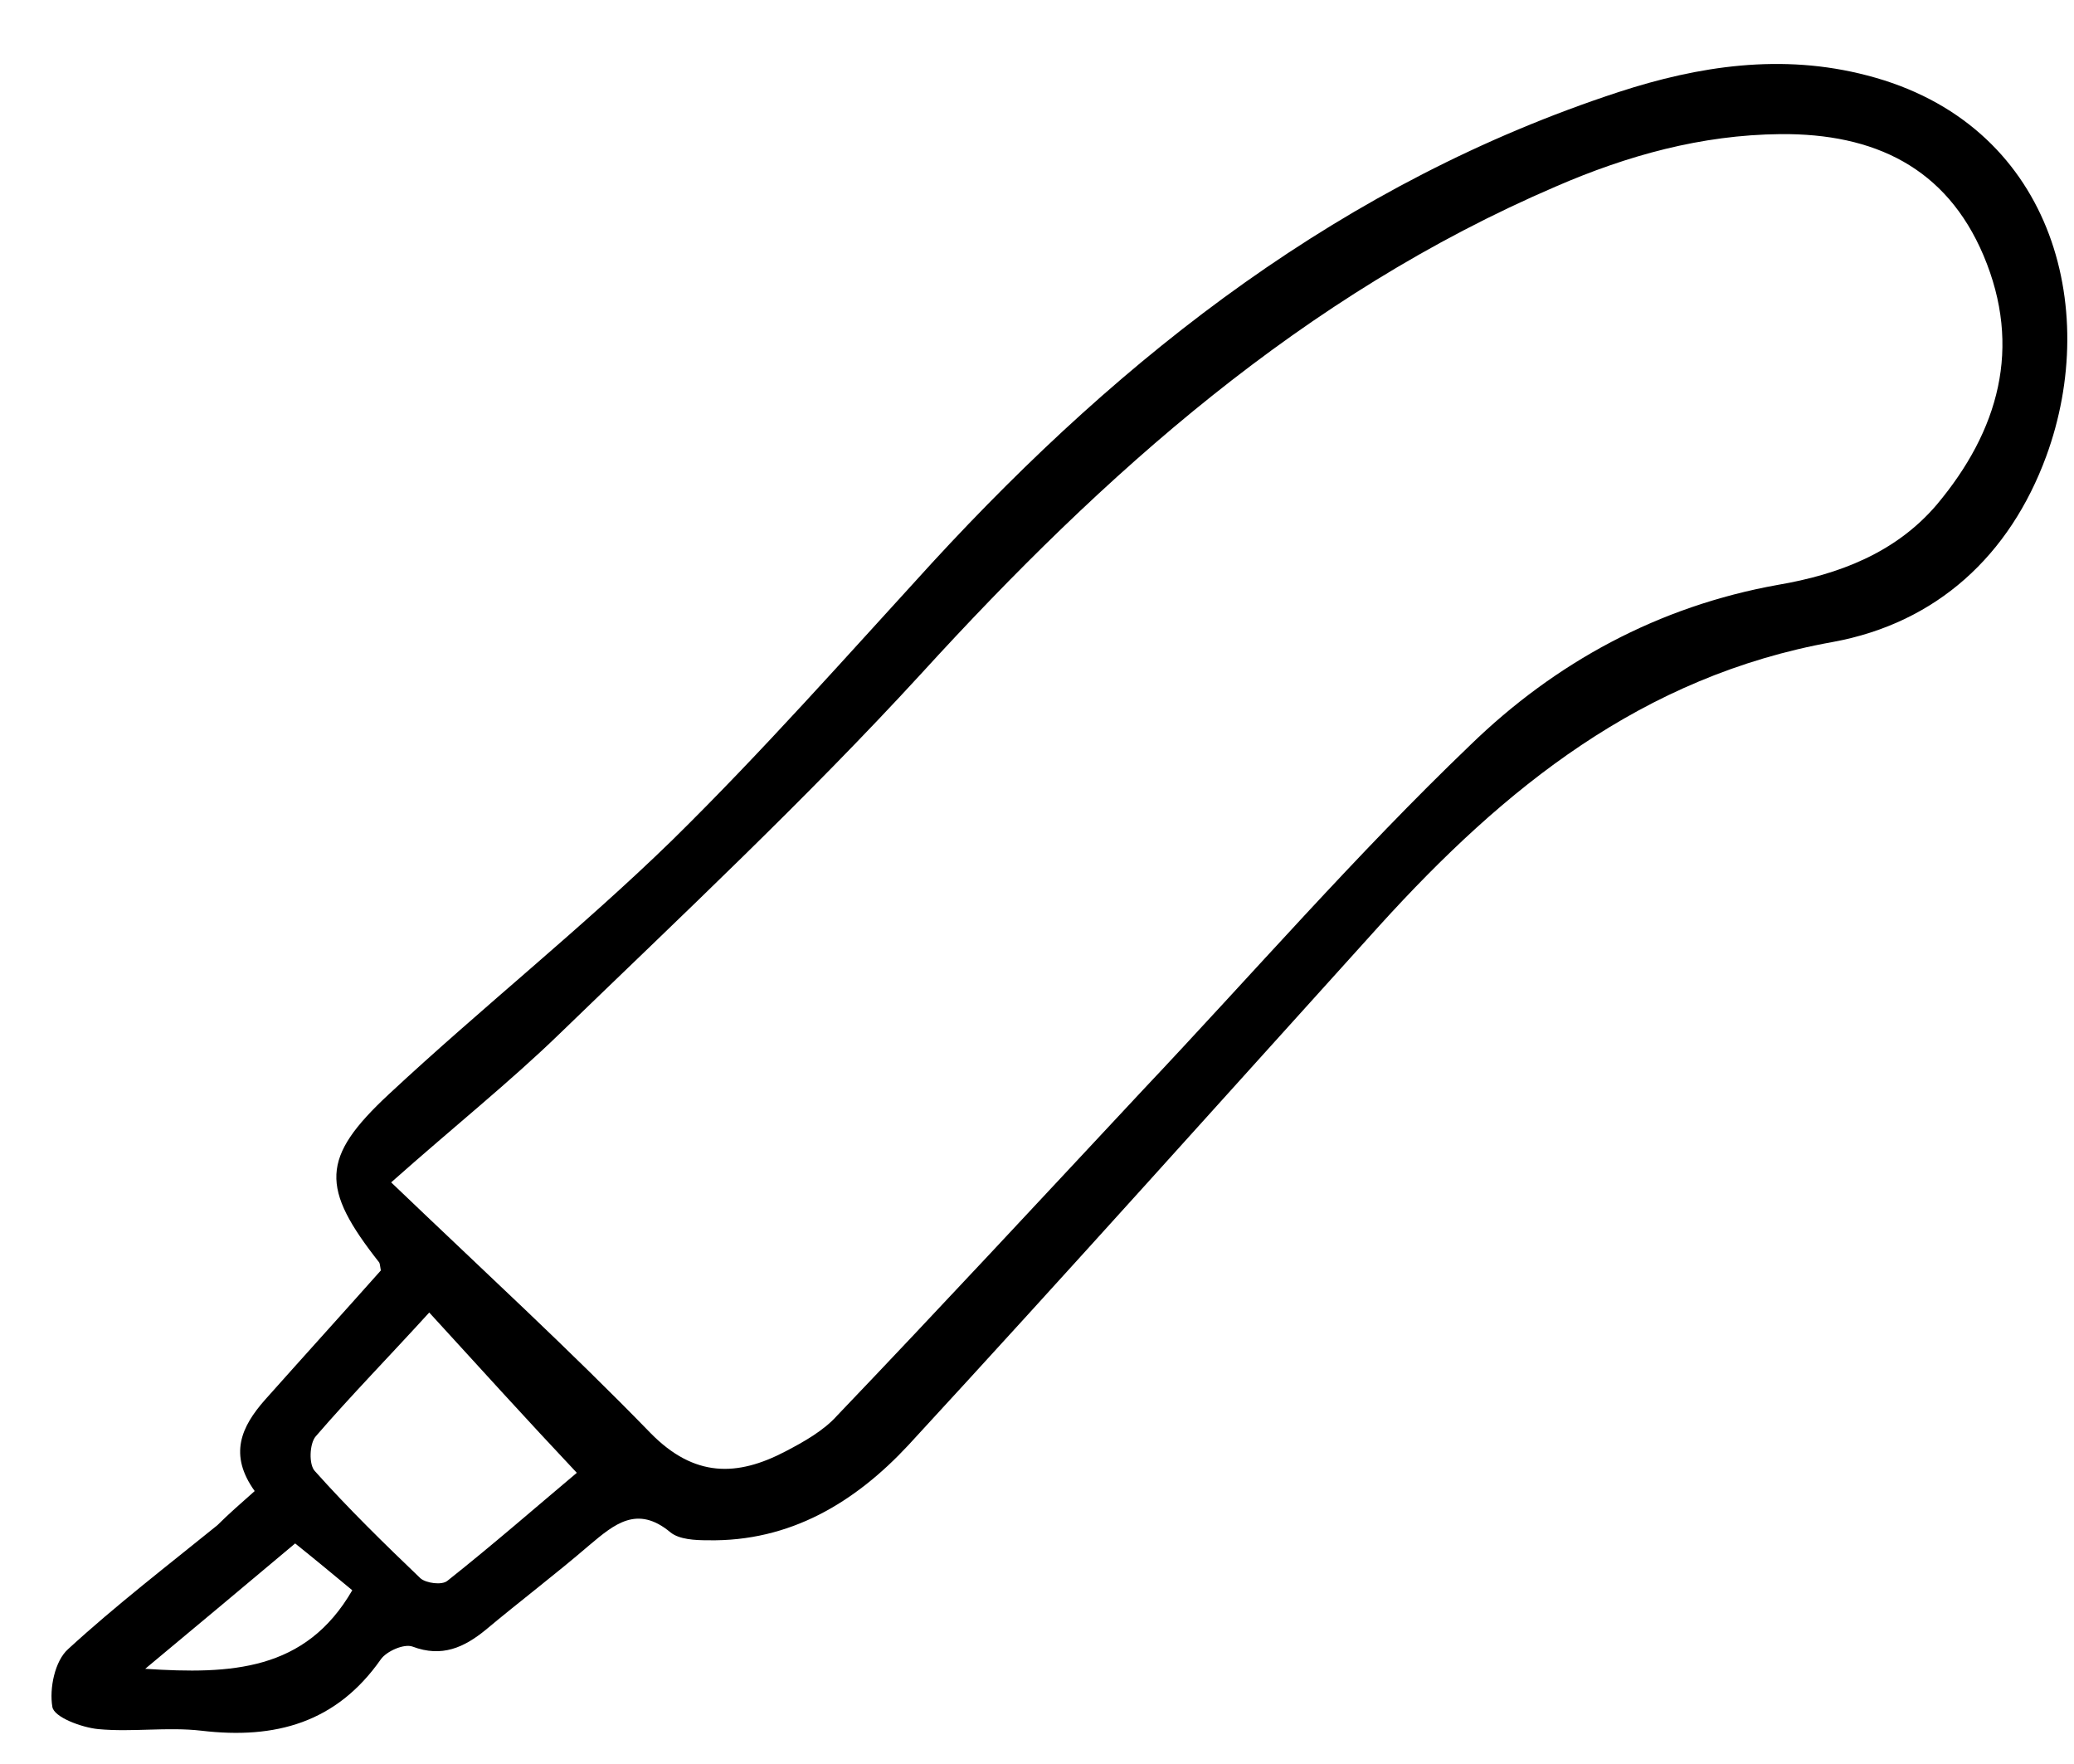 <?xml version="1.0" encoding="UTF-8"?> <svg xmlns="http://www.w3.org/2000/svg" xmlns:xlink="http://www.w3.org/1999/xlink" version="1.1" id="Слой_1" x="0px" y="0px" viewBox="0 0 261.4 222.3" style="enable-background:new 0 0 261.4 222.3;" xml:space="preserve"> <g> <g> <path d="M32.1,187.9c-3.3-4.6-1.7-8.1,1.3-11.5c4.9-5.5,9.8-10.9,14.6-16.3c-0.1-0.5-0.1-0.8-0.2-1c-7.4-9.4-7.4-13.2,1.2-21.2 c11.7-10.9,24.3-20.9,35.7-32c11.4-11.2,22-23.2,32.8-35c24.3-26.4,52-48,86.5-59.3c10.1-3.3,20.6-4.9,31.3-2.1 c23.3,6,29.5,29.2,22.6,48c-4.6,12.5-13.8,21-26.9,23.4c-24,4.3-41.4,18.4-57.1,35.7c-19.8,21.9-39.4,43.8-59.4,65.5 c-6.7,7.2-14.9,12.2-25.3,12c-1.6,0-3.6-0.1-4.7-1c-4.2-3.5-7.1-1-10.2,1.6c-4.3,3.7-8.8,7.1-13.1,10.7c-2.7,2.2-5.5,3.5-9.2,2.1 c-1.1-0.4-3.3,0.6-4,1.6c-5.6,8-13.3,10.1-22.6,9c-4.3-0.5-8.7,0.2-13-0.2c-2.1-0.2-5.6-1.5-5.8-2.8c-0.4-2.3,0.3-5.8,2-7.3 c6-5.5,12.5-10.5,18.8-15.6C28.8,190.8,30.3,189.5,32.1,187.9z M49.3,149c11.7,11.2,22.5,21.1,32.7,31.6c5.5,5.6,10.9,5.5,17,2.3 c2.3-1.2,4.8-2.6,6.5-4.5c13-13.6,25.8-27.4,38.6-41.1c13.7-14.5,26.8-29.6,41.2-43.4C196,83.5,209,76.4,224.1,73.7 c7.6-1.3,14.8-4,20-10.1c7.8-9.3,10.8-19.8,5.9-31.4c-4.7-11.1-13.8-15.4-25.6-15.3c-10,0.1-19.3,2.7-28.3,6.6 c-31.9,13.7-56.9,36.1-80,61.4c-14.5,15.8-30.2,30.5-45.6,45.4C64.2,136.4,57.3,141.9,49.3,149z M54.1,165.4 c-5.1,5.6-9.9,10.5-14.3,15.6c-0.8,0.9-0.9,3.6-0.1,4.4c4.2,4.7,8.7,9.1,13.3,13.5c0.7,0.6,2.7,0.9,3.4,0.3 c5.8-4.6,11.3-9.4,16.3-13.6C66.3,178.8,60.5,172.4,54.1,165.4z M18.3,210.3c10.8,0.7,20.2,0.3,26.1-9.9c-2.3-1.9-4.7-3.9-7.2-5.9 C30.9,199.8,24.9,204.8,18.3,210.3z"></path> </g> </g> </svg> 